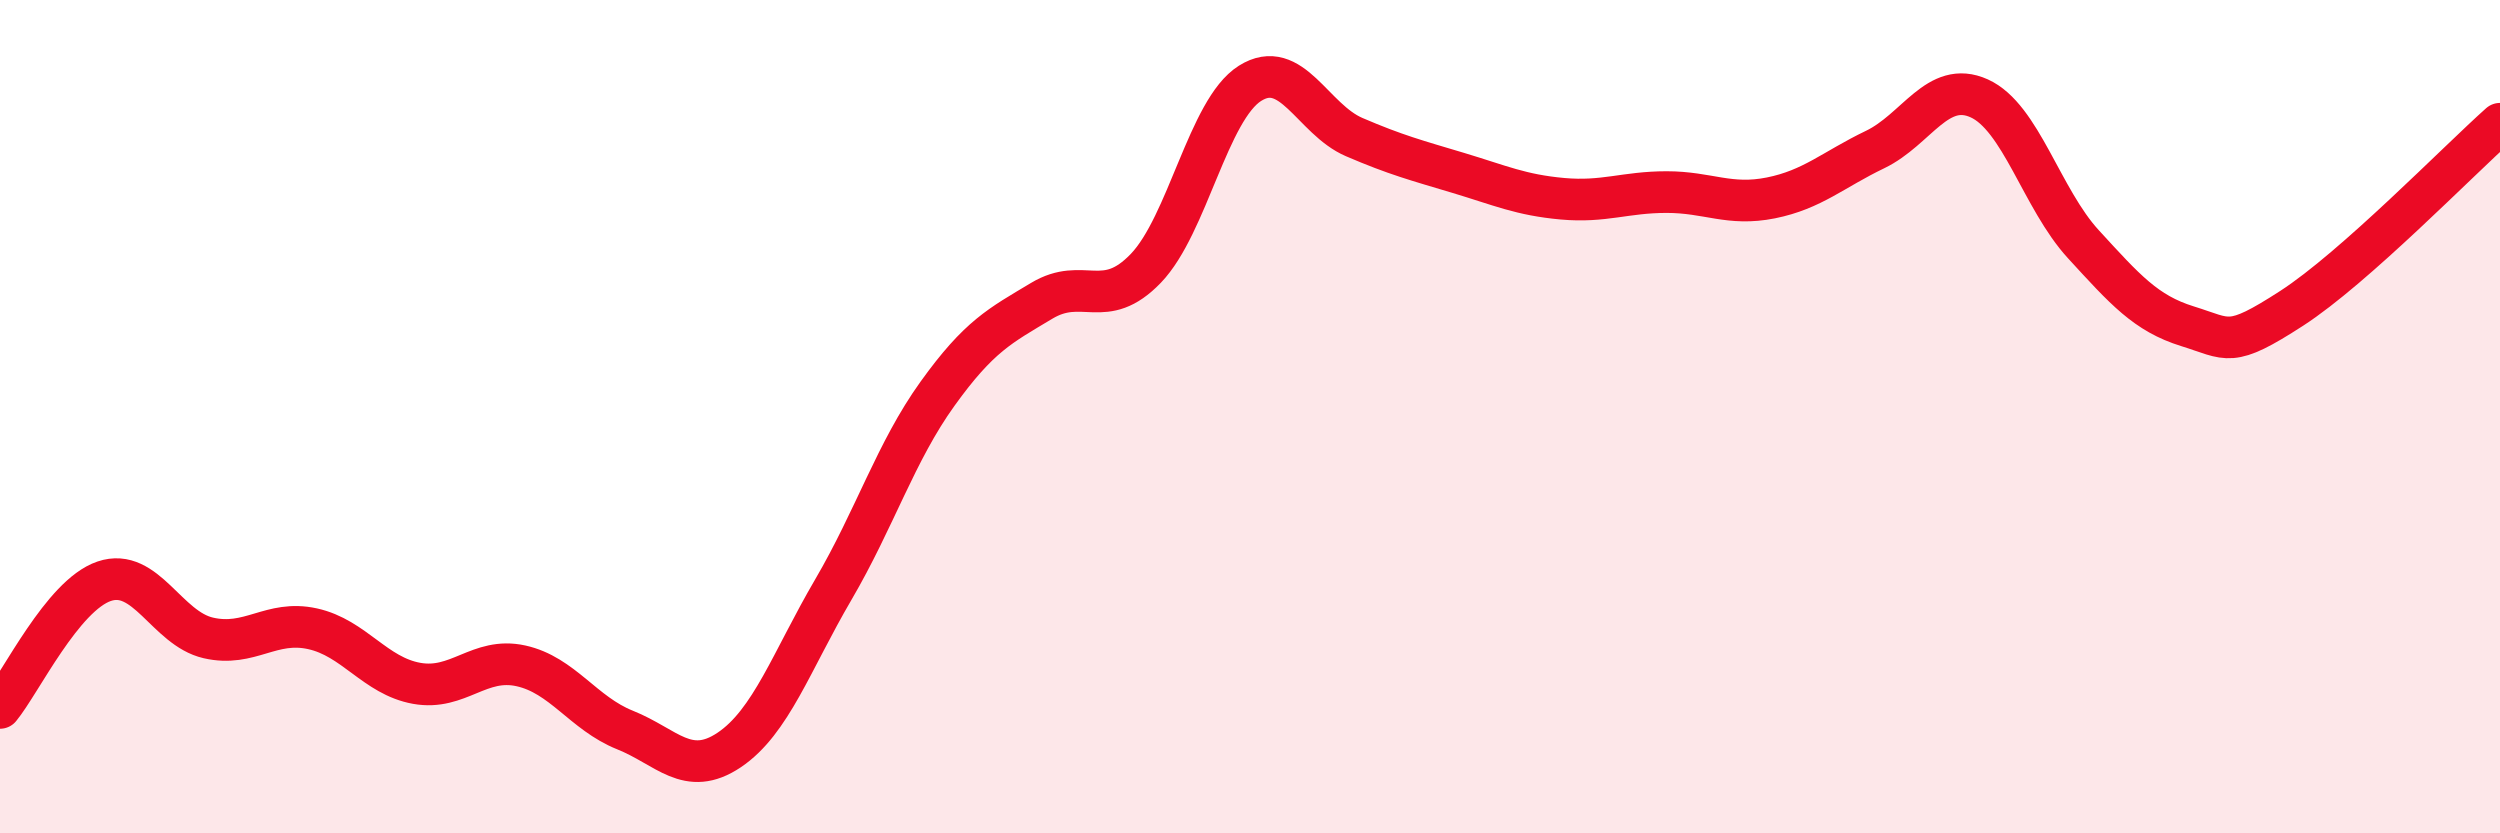 
    <svg width="60" height="20" viewBox="0 0 60 20" xmlns="http://www.w3.org/2000/svg">
      <path
        d="M 0,16.99 C 0.5,16.38 1.5,14.29 2.5,13.95 C 3.5,13.61 4,15.08 5,15.31 C 6,15.54 6.5,14.87 7.5,15.09 C 8.5,15.31 9,16.22 10,16.4 C 11,16.58 11.5,15.76 12.5,15.98 C 13.5,16.2 14,17.12 15,17.52 C 16,17.92 16.5,18.67 17.5,18 C 18.5,17.33 19,15.86 20,14.15 C 21,12.44 21.5,10.84 22.5,9.45 C 23.5,8.06 24,7.82 25,7.22 C 26,6.62 26.5,7.48 27.5,6.44 C 28.5,5.4 29,2.63 30,2 C 31,1.37 31.5,2.86 32.5,3.29 C 33.5,3.72 34,3.85 35,4.15 C 36,4.45 36.5,4.68 37.5,4.77 C 38.5,4.86 39,4.61 40,4.61 C 41,4.61 41.5,4.95 42.5,4.75 C 43.5,4.55 44,4.07 45,3.59 C 46,3.11 46.5,1.91 47.5,2.36 C 48.5,2.81 49,4.77 50,5.86 C 51,6.95 51.5,7.52 52.5,7.83 C 53.5,8.14 53.5,8.37 55,7.4 C 56.5,6.43 59,3.86 60,2.97L60 20L0 20Z"
        fill="#EB0A25"
        opacity="0.1"
        stroke-linecap="round"
        stroke-linejoin="round"
      />
      <path
        d="M 0,16.99 C 0.5,16.38 1.5,14.29 2.5,13.95 C 3.5,13.61 4,15.08 5,15.31 C 6,15.54 6.5,14.87 7.5,15.09 C 8.5,15.31 9,16.22 10,16.4 C 11,16.58 11.5,15.76 12.5,15.98 C 13.5,16.2 14,17.12 15,17.52 C 16,17.92 16.5,18.67 17.5,18 C 18.5,17.33 19,15.86 20,14.15 C 21,12.44 21.5,10.84 22.5,9.45 C 23.5,8.06 24,7.82 25,7.22 C 26,6.62 26.5,7.48 27.5,6.44 C 28.5,5.4 29,2.63 30,2 C 31,1.37 31.5,2.86 32.5,3.29 C 33.5,3.72 34,3.85 35,4.15 C 36,4.45 36.5,4.68 37.5,4.77 C 38.5,4.86 39,4.61 40,4.61 C 41,4.61 41.5,4.95 42.5,4.75 C 43.5,4.55 44,4.07 45,3.59 C 46,3.11 46.5,1.91 47.5,2.36 C 48.5,2.81 49,4.77 50,5.86 C 51,6.95 51.5,7.52 52.5,7.83 C 53.5,8.14 53.5,8.37 55,7.4 C 56.5,6.43 59,3.86 60,2.97"
        stroke="#EB0A25"
        stroke-width="1"
        fill="none"
        stroke-linecap="round"
        stroke-linejoin="round"
      />
    </svg>
  